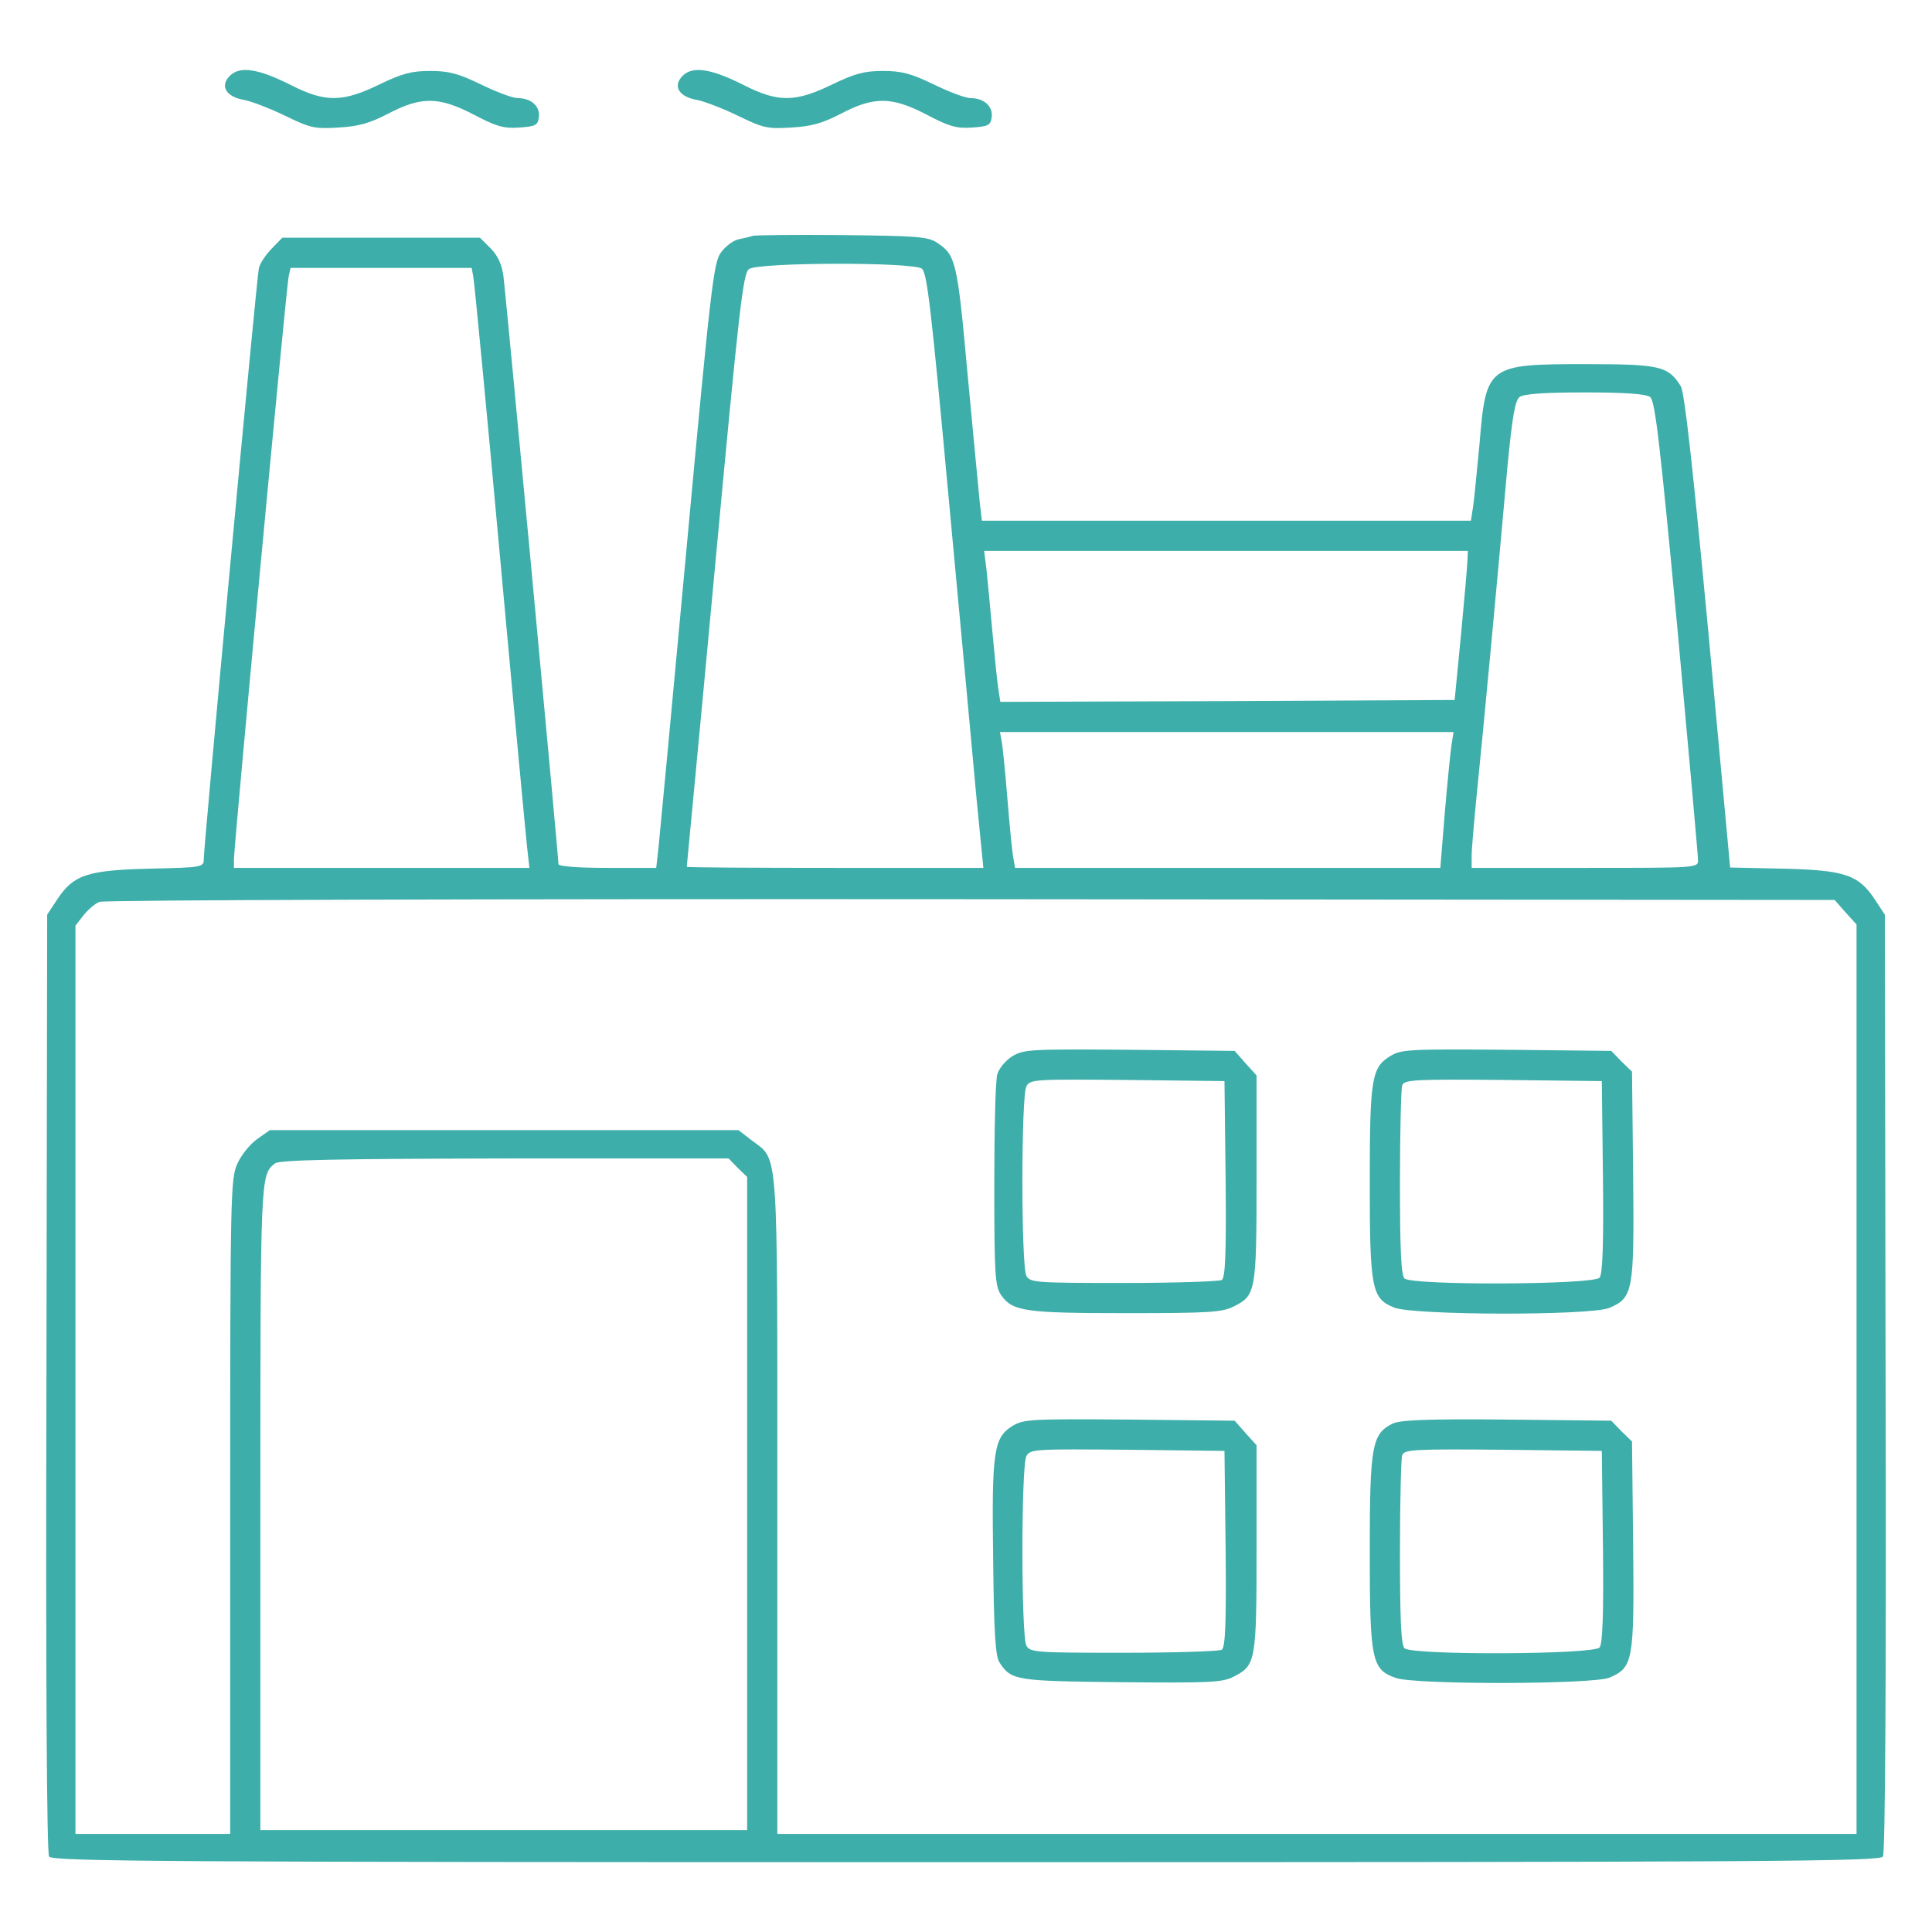 <svg xmlns="http://www.w3.org/2000/svg" width="98" height="98" viewBox="0 0 98 98" fill="none"><path d="M11.657 3.847C11.14 4.364 11.466 4.919 12.403 5.072C12.786 5.149 13.724 5.513 14.471 5.876C15.734 6.489 15.964 6.546 17.15 6.47C18.184 6.412 18.739 6.259 19.696 5.762C21.381 4.881 22.28 4.9 24.041 5.819C25.17 6.412 25.553 6.527 26.338 6.47C27.161 6.412 27.276 6.355 27.333 5.953C27.41 5.398 26.95 4.977 26.261 4.977C26.012 4.977 25.189 4.67 24.405 4.288C23.256 3.733 22.778 3.599 21.821 3.599C20.864 3.599 20.385 3.733 19.237 4.288C17.38 5.187 16.519 5.206 14.777 4.326C13.112 3.484 12.174 3.331 11.657 3.847Z" fill="#3DAEA9"></path><path d="M34.626 3.847C34.109 4.364 34.434 4.919 35.372 5.072C35.755 5.149 36.693 5.513 37.44 5.876C38.703 6.489 38.932 6.546 40.119 6.47C41.153 6.412 41.708 6.259 42.665 5.762C44.349 4.881 45.249 4.9 47.01 5.819C48.139 6.412 48.522 6.527 49.307 6.47C50.13 6.412 50.245 6.355 50.302 5.953C50.379 5.398 49.919 4.977 49.23 4.977C48.981 4.977 48.158 4.67 47.373 4.288C46.225 3.733 45.746 3.599 44.789 3.599C43.832 3.599 43.354 3.733 42.206 4.288C40.349 5.187 39.487 5.206 37.746 4.326C36.081 3.484 35.143 3.331 34.626 3.847Z" fill="#3DAEA9"></path><path d="M38.186 11.963C38.09 12.001 37.765 12.078 37.478 12.135C37.191 12.193 36.789 12.499 36.559 12.824C36.195 13.322 36.042 14.662 34.836 27.697C34.109 35.563 33.458 42.473 33.401 43.009L33.286 44.023H30.798C29.324 44.023 28.328 43.947 28.328 43.832C28.328 43.449 25.649 14.796 25.534 13.992C25.457 13.418 25.247 12.958 24.883 12.595L24.347 12.059H19.332H14.318L13.781 12.614C13.475 12.92 13.188 13.36 13.131 13.609C13.016 14.107 10.336 42.913 10.336 43.583C10.336 43.985 10.26 44.004 7.618 44.062C4.441 44.138 3.733 44.368 2.91 45.612L2.393 46.397L2.355 70.131C2.316 84.984 2.374 94 2.489 94.172C2.642 94.421 8.02 94.459 49 94.459C89.98 94.459 95.359 94.421 95.512 94.172C95.627 94 95.684 84.984 95.646 70.131L95.608 46.397L95.091 45.612C94.268 44.368 93.56 44.138 90.44 44.062L87.76 44.004L86.65 32.003C85.846 23.466 85.444 19.887 85.253 19.581C84.602 18.566 84.219 18.471 80.391 18.471C75.472 18.471 75.376 18.528 75.051 22.49C74.917 23.849 74.783 25.304 74.725 25.687L74.61 26.414H62.207H49.804L49.689 25.4C49.632 24.864 49.364 21.954 49.077 18.949C48.56 13.245 48.483 12.939 47.526 12.307C47.067 12.001 46.455 11.963 42.684 11.925C40.31 11.905 38.301 11.925 38.186 11.963ZM46.761 13.628C47.029 13.839 47.239 15.676 48.139 25.457C48.732 31.831 49.364 38.607 49.536 40.521L49.881 44.023H42.358C38.224 44.023 34.836 44.004 34.836 43.966C34.836 43.947 35.487 37.171 36.253 28.922C37.497 15.542 37.688 13.877 37.994 13.647C38.492 13.303 46.282 13.284 46.761 13.628ZM24.003 14.011C24.06 14.26 24.673 20.653 25.362 28.232C26.051 35.812 26.682 42.473 26.74 43.009L26.855 44.023H19.352H11.867V43.583C11.867 42.894 14.528 14.489 14.643 14.011L14.739 13.59H19.332H23.926L24.003 14.011ZM83.702 20.136C83.951 20.346 84.181 22.261 85.08 31.812C85.655 38.09 86.133 43.411 86.133 43.641C86.133 44.023 86.056 44.023 80.391 44.023H74.649V43.392C74.649 43.066 74.783 41.535 74.936 40.004C75.223 37.209 75.931 29.687 76.467 23.639C76.716 21.093 76.85 20.327 77.08 20.136C77.309 19.983 78.285 19.906 80.391 19.906C82.477 19.906 83.472 19.983 83.702 20.136ZM74.438 28.366C74.438 28.615 74.285 30.319 74.113 32.156L73.787 35.506L62.265 35.563L50.742 35.602L50.646 34.989C50.589 34.645 50.455 33.324 50.34 32.06C50.225 30.797 50.091 29.362 50.034 28.845L49.919 27.945H62.188H74.457L74.438 28.366ZM73.634 37.745C73.577 38.09 73.424 39.64 73.29 41.191L73.06 44.023H62.284H51.489L51.412 43.583C51.355 43.353 51.221 41.995 51.106 40.578C50.991 39.162 50.857 37.803 50.8 37.554L50.723 37.133H62.227H73.73L73.634 37.745ZM93.617 46.282L94.172 46.895V69.959V93.023H66.801H39.43V76.352C39.43 57.805 39.507 58.896 38.128 57.843L37.459 57.326H25.572H13.686L13.035 57.785C12.691 58.034 12.231 58.59 12.04 59.03C11.695 59.776 11.676 60.638 11.676 76.409V93.023H7.752H3.828V69.978V46.952L4.23 46.435C4.46 46.148 4.824 45.823 5.053 45.746C5.264 45.65 25.17 45.593 49.249 45.612L93.062 45.65L93.617 46.282ZM37.42 59.24L37.899 59.7V76.275V92.832H25.553H13.207V76.448C13.207 59.585 13.207 59.585 13.954 59.011C14.184 58.838 16.997 58.781 25.61 58.762H36.961L37.42 59.24Z" fill="#3DAEA9"></path><path d="M51.354 53.575C51.01 53.785 50.665 54.206 50.589 54.493C50.493 54.781 50.435 57.307 50.435 60.102C50.435 64.695 50.474 65.231 50.78 65.691C51.354 66.514 51.967 66.609 57.116 66.609C61.307 66.609 61.996 66.571 62.59 66.265C63.7 65.71 63.738 65.518 63.738 59.776V54.551L63.183 53.938L62.628 53.307L57.288 53.249C52.254 53.211 51.928 53.23 51.354 53.575ZM62.169 59.795C62.207 63.643 62.15 64.791 61.977 64.925C61.843 65.002 59.604 65.078 57.001 65.078C52.522 65.078 52.254 65.059 52.062 64.715C51.794 64.217 51.794 55.603 52.062 55.106C52.254 54.742 52.484 54.742 57.192 54.781L62.111 54.838L62.169 59.795Z" fill="#3DAEA9"></path><path d="M70.514 53.574C69.576 54.149 69.481 54.704 69.481 59.948C69.481 65.365 69.576 65.863 70.706 66.322C71.662 66.724 80.678 66.743 81.635 66.341C82.841 65.824 82.898 65.518 82.841 59.623L82.783 54.359L82.247 53.842L81.731 53.306L76.409 53.249C71.452 53.211 71.069 53.23 70.514 53.574ZM81.309 59.699C81.348 63.126 81.29 64.638 81.137 64.81C80.831 65.174 71.605 65.212 71.241 64.848C71.069 64.676 71.012 63.336 71.012 59.986C71.012 57.441 71.069 55.201 71.127 55.048C71.241 54.761 71.816 54.742 76.256 54.78L81.252 54.838L81.309 59.699Z" fill="#3DAEA9"></path><path d="M51.354 72.332C50.397 72.926 50.302 73.634 50.378 79.127C50.416 82.841 50.493 84.027 50.703 84.334C51.297 85.233 51.488 85.272 56.848 85.329C61.403 85.367 61.996 85.348 62.59 85.042C63.7 84.468 63.738 84.276 63.738 78.534V73.309L63.183 72.696L62.628 72.065L57.288 72.007C52.273 71.969 51.928 71.988 51.354 72.332ZM62.169 78.553C62.207 82.4 62.15 83.549 61.977 83.683C61.843 83.76 59.604 83.836 57.001 83.836C52.522 83.836 52.254 83.817 52.062 83.472C51.795 82.975 51.795 74.361 52.062 73.864C52.254 73.5 52.484 73.5 57.192 73.538L62.111 73.596L62.169 78.553Z" fill="#3DAEA9"></path><path d="M70.629 72.218C69.595 72.734 69.481 73.328 69.481 78.668C69.481 84.238 69.576 84.697 70.82 85.118C71.854 85.463 80.773 85.444 81.635 85.099C82.841 84.582 82.898 84.276 82.841 78.381L82.783 73.117L82.247 72.6L81.731 72.064L76.409 72.007C72.409 71.969 70.993 72.026 70.629 72.218ZM81.309 78.457C81.348 81.884 81.29 83.396 81.137 83.568C80.831 83.932 71.605 83.97 71.241 83.606C71.069 83.434 71.012 82.094 71.012 78.745C71.012 76.199 71.069 73.959 71.127 73.806C71.241 73.519 71.816 73.5 76.256 73.538L81.252 73.596L81.309 78.457Z" fill="#3DAEA9"></path></svg>